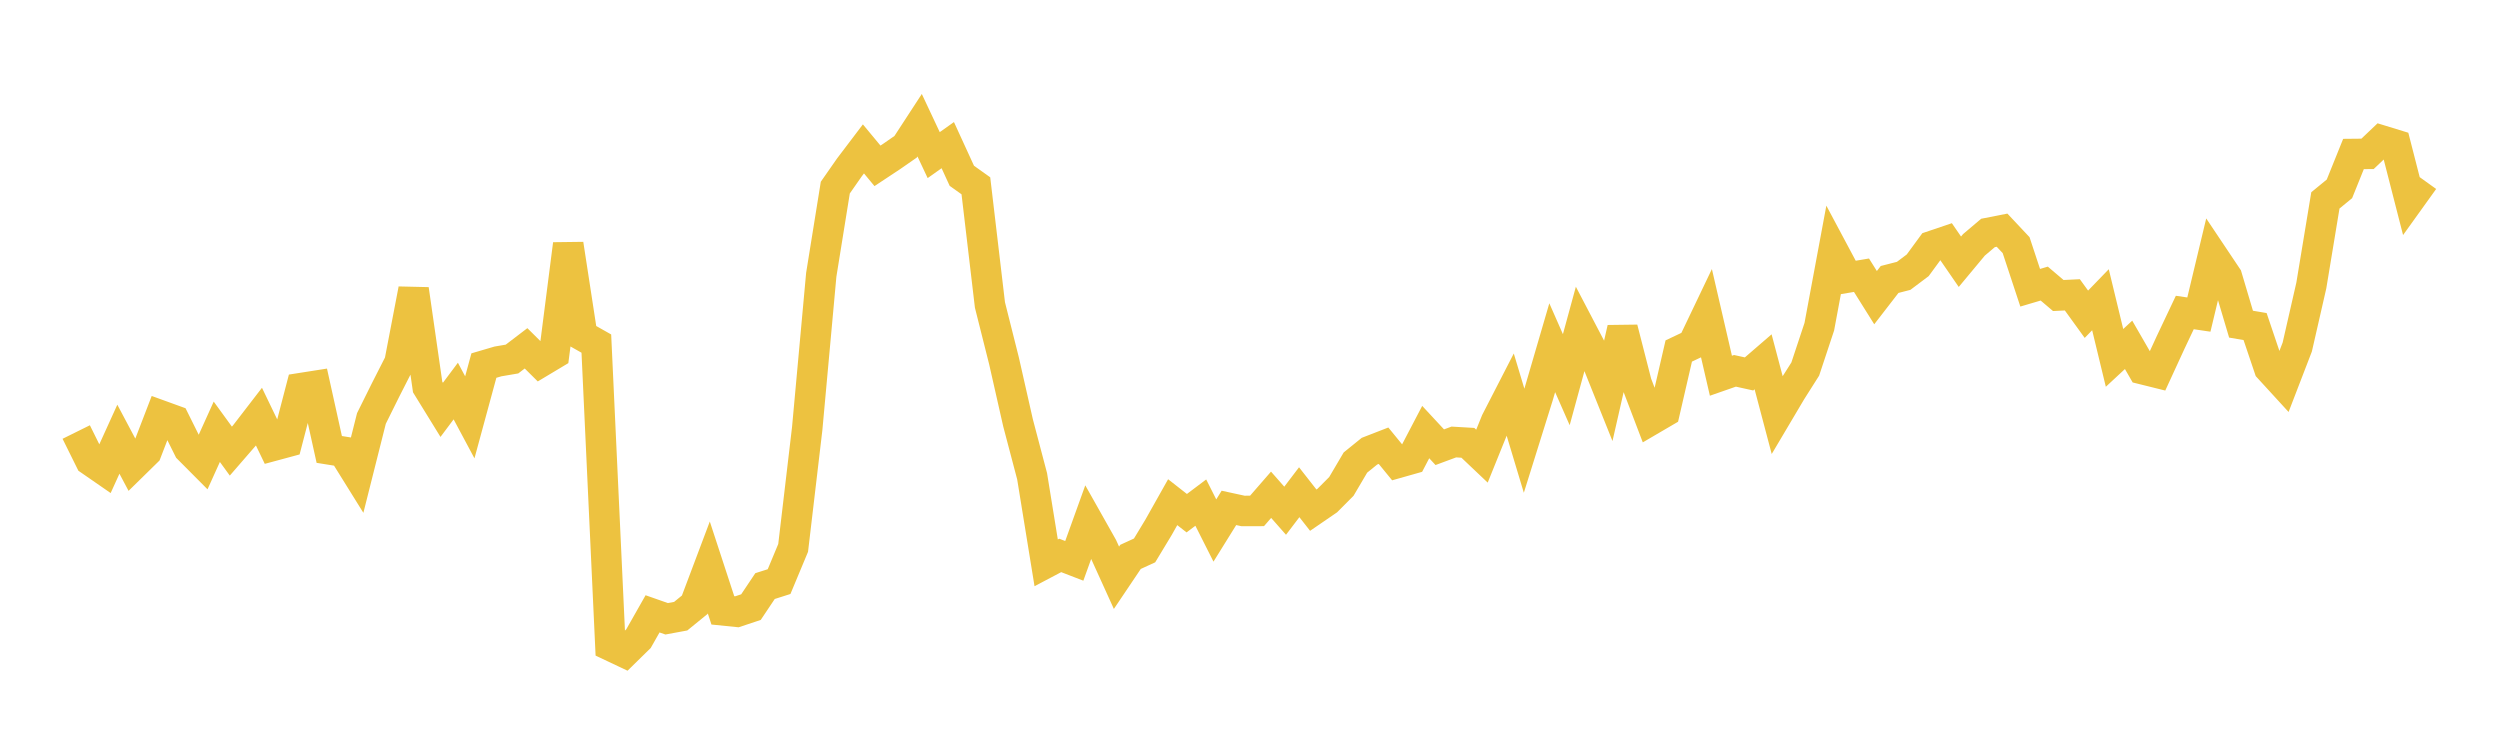 <svg width="164" height="48" xmlns="http://www.w3.org/2000/svg" xmlns:xlink="http://www.w3.org/1999/xlink"><path fill="none" stroke="rgb(237,194,64)" stroke-width="2" d="M5,28.341L5.922,30.203L6.844,30.841L7.766,28.812L8.689,30.55L9.611,29.646L10.533,27.25L11.455,27.584L12.377,29.439L13.299,30.366L14.222,28.324L15.144,29.593L16.066,28.53L16.988,27.333L17.91,29.247L18.832,28.998L19.754,25.458L20.677,25.313L21.599,29.483L22.521,29.631L23.443,31.113L24.365,27.452L25.287,25.594L26.21,23.78L27.132,18.978L28.054,25.39L28.976,26.886L29.898,25.653L30.82,27.377L31.743,23.981L32.665,23.71L33.587,23.553L34.509,22.85L35.431,23.765L36.353,23.213L37.275,16.016L38.198,22.018L39.12,22.539L40.042,42.361L40.964,42.797L41.886,41.893L42.808,40.268L43.731,40.592L44.653,40.422L45.575,39.671L46.497,37.224L47.419,40.04L48.341,40.134L49.263,39.827L50.186,38.447L51.108,38.153L52.03,35.943L52.952,28.12L53.874,18.029L54.796,12.307L55.719,10.984L56.641,9.768L57.563,10.879L58.485,10.269L59.407,9.629L60.329,8.214L61.251,10.176L62.174,9.521L63.096,11.532L64.018,12.189L64.94,20.004L65.862,23.669L66.784,27.74L67.707,31.243L68.629,36.922L69.551,36.436L70.473,36.792L71.395,34.232L72.317,35.868L73.24,37.902L74.162,36.531L75.084,36.108L76.006,34.582L76.928,32.943L77.85,33.665L78.772,32.971L79.695,34.802L80.617,33.318L81.539,33.518L82.461,33.517L83.383,32.457L84.305,33.504L85.228,32.29L86.15,33.467L87.072,32.835L87.994,31.909L88.916,30.343L89.838,29.597L90.76,29.239L91.683,30.368L92.605,30.107L93.527,28.344L94.449,29.337L95.371,28.995L96.293,29.049L97.216,29.924L98.138,27.643L99.06,25.85L99.982,28.915L100.904,25.966L101.826,22.81L102.749,24.907L103.671,21.529L104.593,23.291L105.515,25.589L106.437,21.541L107.359,25.141L108.281,27.561L109.204,27.021L110.126,23.025L111.048,22.589L111.97,20.66L112.892,24.648L113.814,24.326L114.737,24.53L115.659,23.734L116.581,27.22L117.503,25.664L118.425,24.21L119.347,21.43L120.269,16.479L121.192,18.209L122.114,18.054L123.036,19.526L123.958,18.333L124.88,18.096L125.802,17.403L126.725,16.143L127.647,15.831L128.569,17.17L129.491,16.062L130.413,15.281L131.335,15.1L132.257,16.081L133.18,18.876L134.102,18.603L135.024,19.386L135.946,19.341L136.868,20.615L137.79,19.662L138.713,23.478L139.635,22.622L140.557,24.221L141.479,24.45L142.401,22.447L143.323,20.5L144.246,20.636L145.168,16.786L146.09,18.164L147.012,21.265L147.934,21.422L148.856,24.153L149.778,25.16L150.701,22.764L151.623,18.726L152.545,13.145L153.467,12.389L154.389,10.102L155.311,10.093L156.234,9.216L157.156,9.499L158.078,13.097L159,11.813"></path></svg>